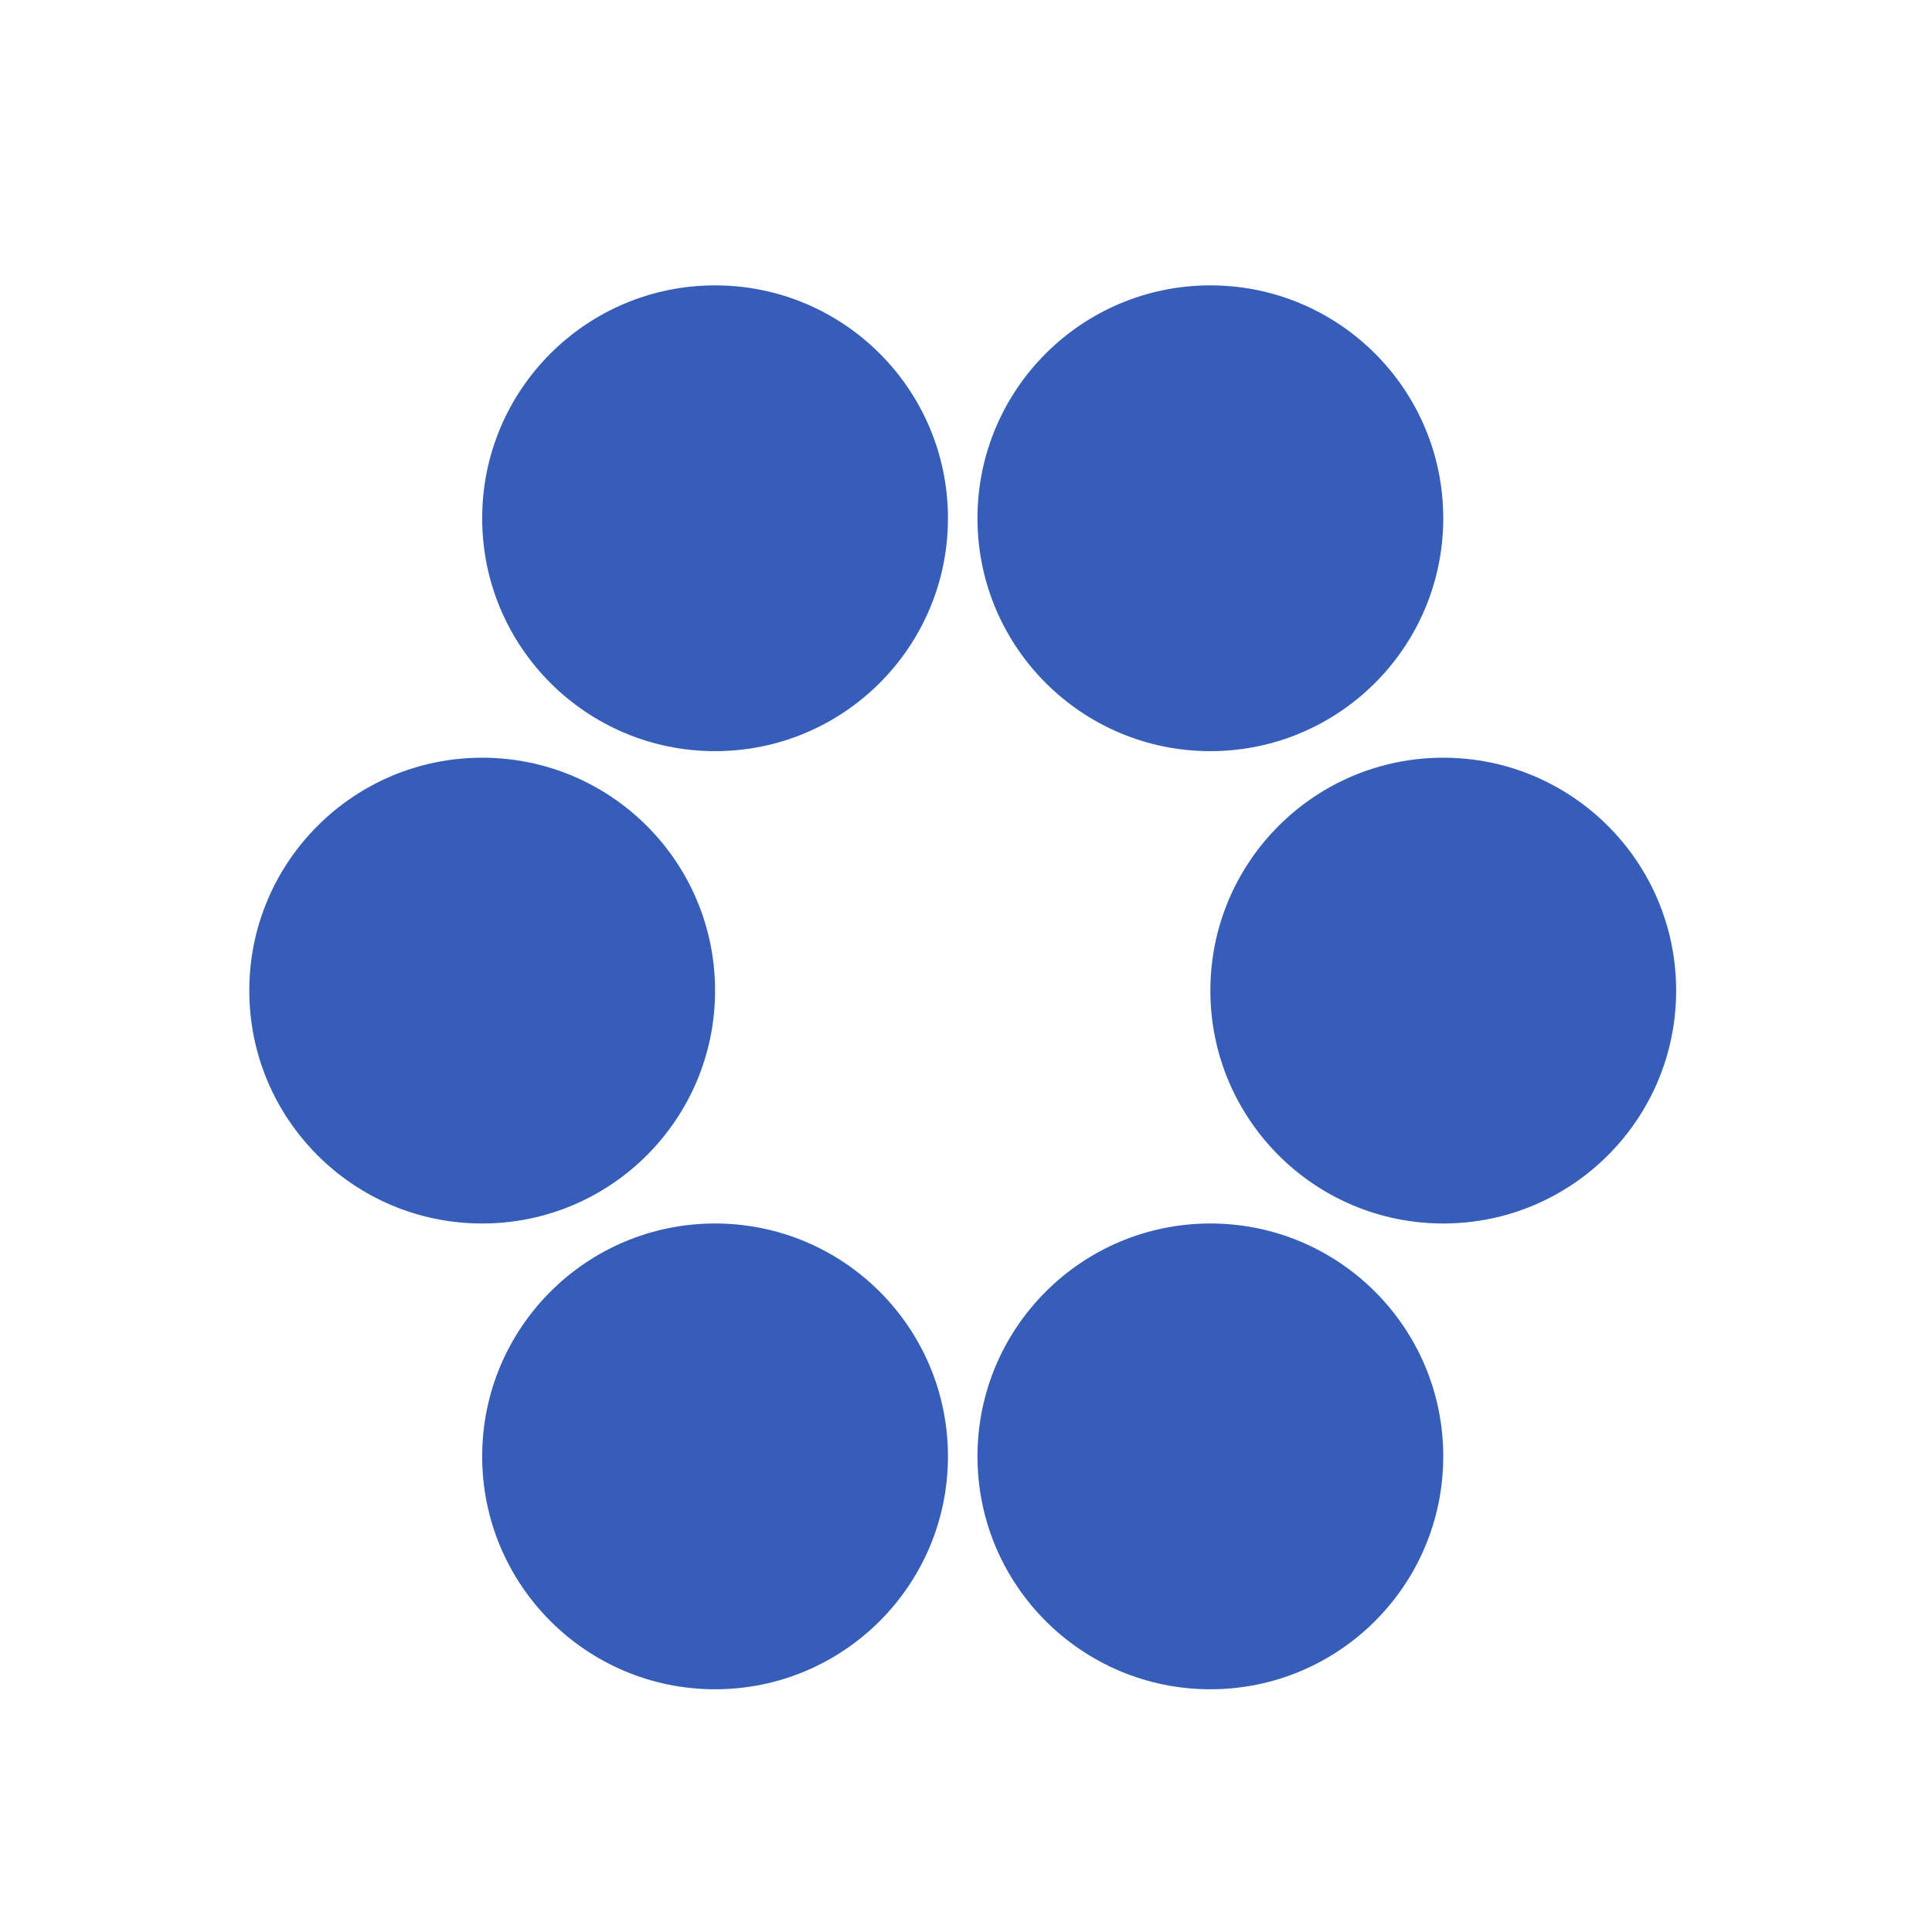 <svg width="589" height="589" viewBox="0 0 589 589" fill="none" xmlns="http://www.w3.org/2000/svg">
    <rect width="589" height="589" />
    <path d="M218 229C257.212 229 289 197.212 289 158C289 118.788 257.212 87 218 87C178.788 87 147 118.788 147 158C147 197.212 178.788 229 218 229Z" fill="#365EB8"/>
    <path d="M369 229C408.212 229 440 197.212 440 158C440 118.788 408.212 87 369 87C329.788 87 298 118.788 298 158C298 197.212 329.788 229 369 229Z" fill="#365EB8"/>
    <path d="M147 373C186.212 373 218 341.212 218 302C218 262.788 186.212 231 147 231C107.788 231 76 262.788 76 302C76 341.212 107.788 373 147 373Z" fill="#365EB8"/>
    <path d="M440 373C479.212 373 511 341.212 511 302C511 262.788 479.212 231 440 231C400.788 231 369 262.788 369 302C369 341.212 400.788 373 440 373Z" fill="#365EB8"/>
    <path d="M218 515C257.212 515 289 483.212 289 444C289 404.788 257.212 373 218 373C178.788 373 147 404.788 147 444C147 483.212 178.788 515 218 515Z" fill="#365EB8"/>
    <path d="M369 515C408.212 515 440 483.212 440 444C440 404.788 408.212 373 369 373C329.788 373 298 404.788 298 444C298 483.212 329.788 515 369 515Z" fill="#365EB8"/>
</svg>
